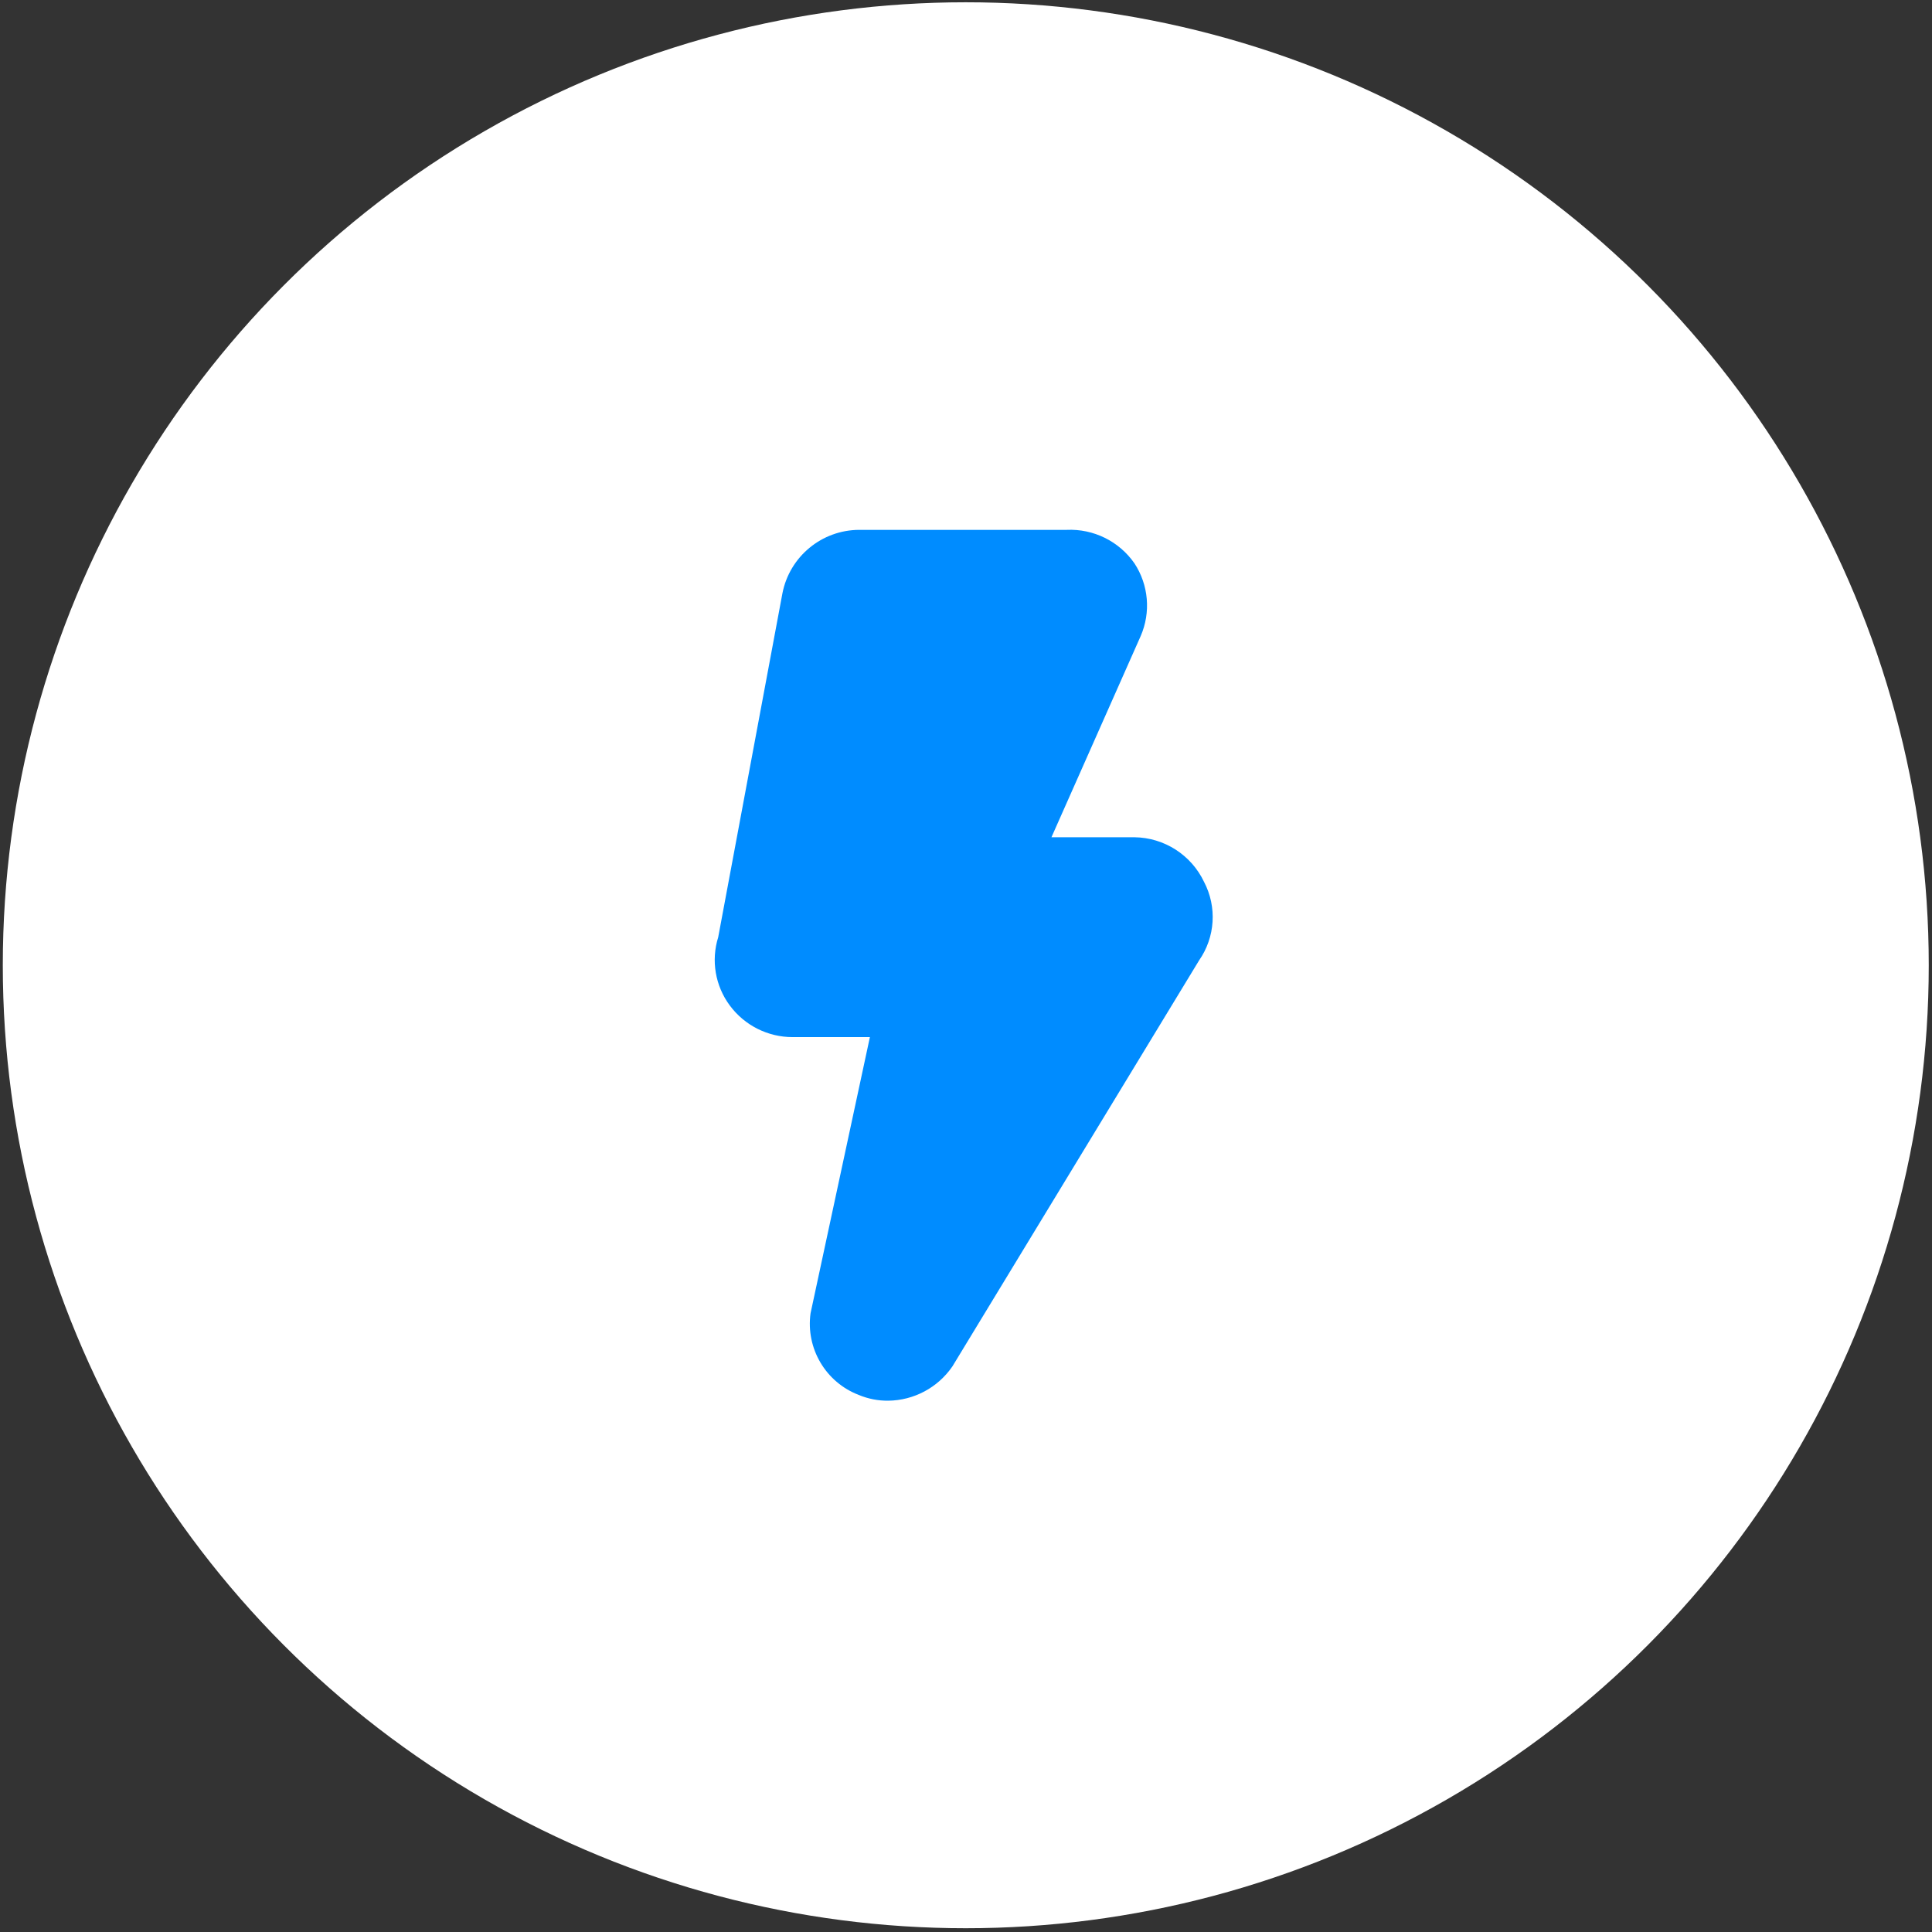 <svg width="78" height="78" viewBox="0 0 78 78" fill="none" xmlns="http://www.w3.org/2000/svg">
<rect x="0" y="0" width="78" height="78" fill="#333333" stroke="none"/>
<circle cx="38.991" cy="38.97" r="38.878" fill="white"/>
<path d="M48.411 38.773L38.452 55.164C37.864 56.022 36.896 56.539 35.858 56.55C35.449 56.554 35.046 56.474 34.669 56.317C33.334 55.804 32.528 54.438 32.724 53.021L35.12 41.871H32.003C31.002 41.873 30.059 41.399 29.463 40.593C28.876 39.801 28.702 38.778 28.996 37.837L31.589 23.951C31.88 22.468 33.177 21.398 34.686 21.392H43.062C44.146 21.342 45.181 21.852 45.8 22.743C46.374 23.616 46.469 24.721 46.052 25.68L42.45 33.802H45.8C47.004 33.817 48.093 34.516 48.61 35.603C49.141 36.615 49.063 37.836 48.411 38.773Z" fill="#008CFF"/>
</svg>
